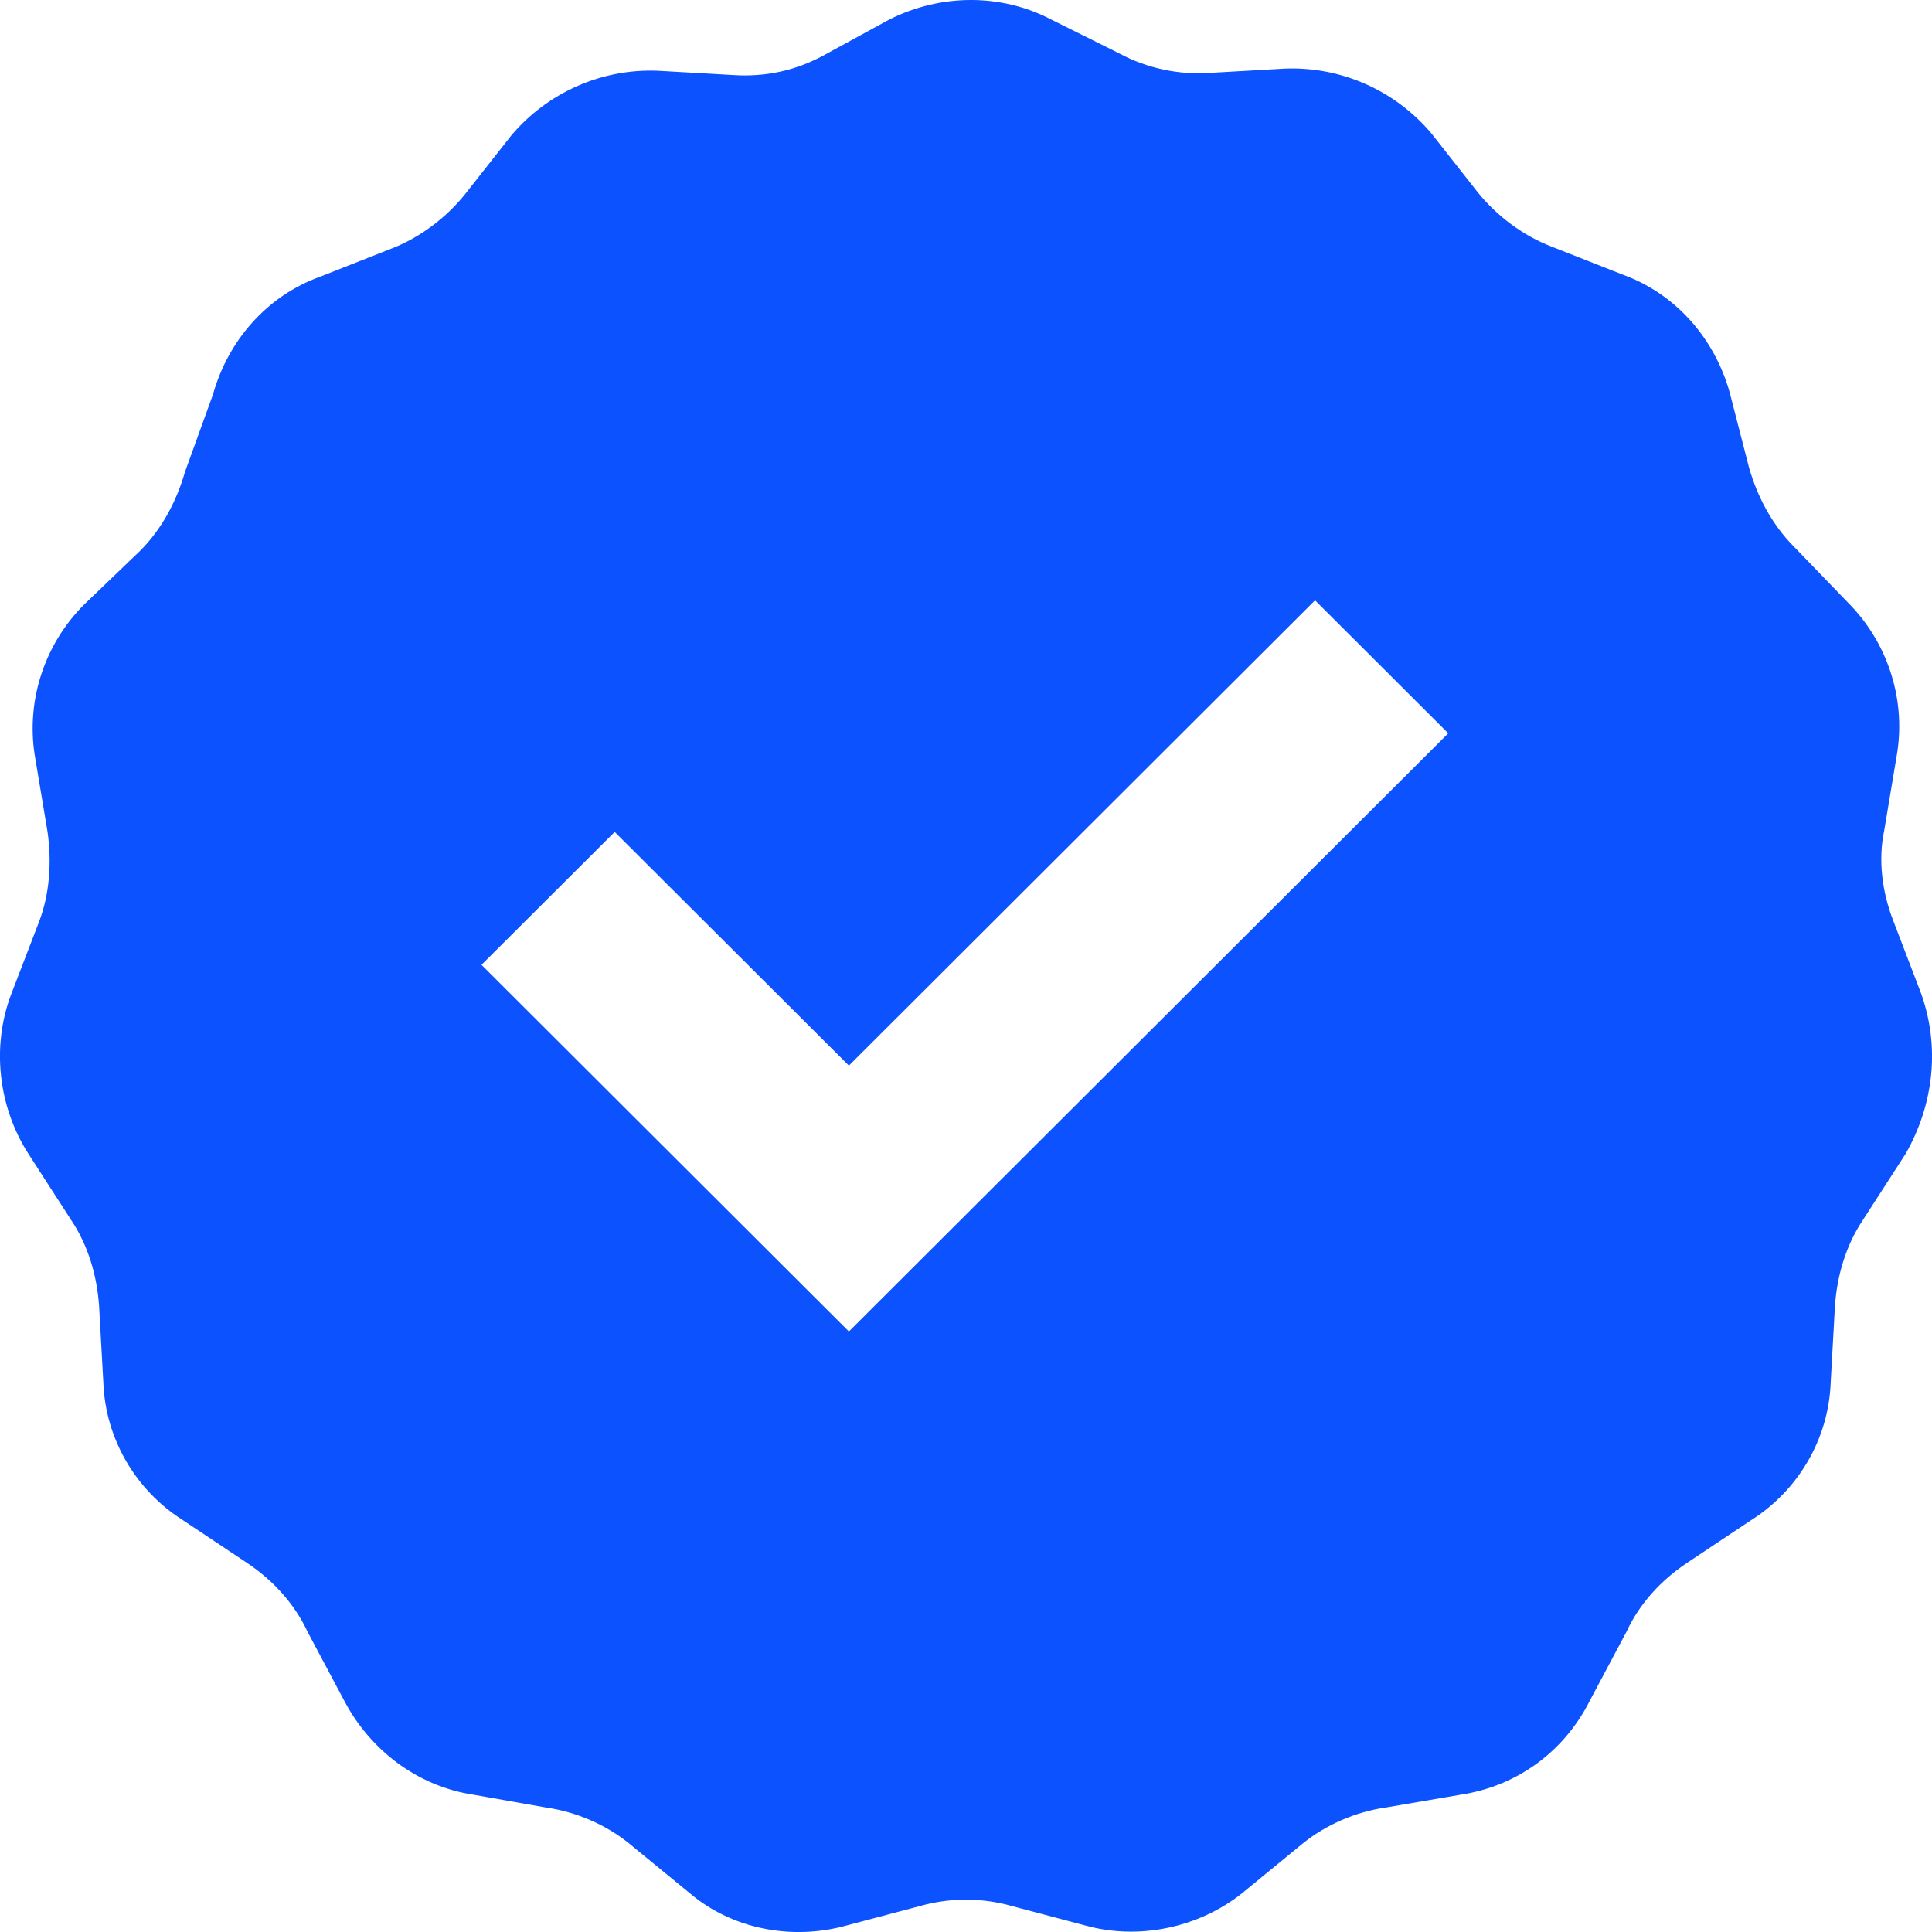 <?xml version="1.0" encoding="UTF-8"?>
<svg xmlns="http://www.w3.org/2000/svg" width="18" height="18" viewBox="0 0 18 18" fill="none">
  <g clip-path="url(#clip0_2685_1257)">
    <path d="M17.896 9.249L17.636 8.57C17.536 8.31 17.496 8.011 17.556 7.731L17.676 7.012C17.756 6.492 17.576 5.973 17.216 5.613L16.715 5.094C16.515 4.894 16.375 4.635 16.295 4.355L16.115 3.656C15.975 3.156 15.615 2.737 15.114 2.557L14.454 2.297C14.194 2.197 13.953 2.018 13.773 1.798L13.333 1.239C12.993 0.839 12.492 0.619 11.972 0.639L11.271 0.679C10.991 0.699 10.691 0.639 10.431 0.499L9.79 0.18C9.33 -0.06 8.769 -0.06 8.289 0.18L7.668 0.519C7.408 0.659 7.128 0.719 6.828 0.699L6.127 0.659C5.607 0.639 5.106 0.859 4.766 1.259L4.326 1.818C4.146 2.038 3.905 2.217 3.645 2.317L2.985 2.577C2.484 2.757 2.124 3.176 1.984 3.676L1.724 4.395C1.644 4.674 1.504 4.934 1.303 5.134L0.783 5.633C0.423 5.993 0.243 6.512 0.323 7.032L0.443 7.751C0.483 8.031 0.463 8.33 0.363 8.59L0.102 9.269C-0.078 9.748 -0.018 10.308 0.263 10.747L0.663 11.367C0.823 11.606 0.903 11.886 0.923 12.166L0.963 12.885C0.983 13.404 1.263 13.884 1.704 14.163L2.304 14.563C2.544 14.723 2.744 14.942 2.865 15.202L3.205 15.841C3.445 16.301 3.885 16.64 4.406 16.72L5.086 16.84C5.367 16.88 5.647 17 5.867 17.18L6.427 17.639C6.828 17.979 7.388 18.079 7.889 17.939L8.569 17.759C8.849 17.679 9.15 17.679 9.43 17.759L10.11 17.939C10.611 18.079 11.171 17.959 11.572 17.639L12.132 17.18C12.352 17 12.632 16.88 12.912 16.84L13.613 16.72C14.133 16.64 14.574 16.321 14.814 15.841L15.154 15.202C15.274 14.942 15.475 14.723 15.715 14.563L16.315 14.163C16.756 13.884 17.036 13.404 17.056 12.885L17.096 12.166C17.116 11.886 17.196 11.606 17.356 11.367L17.756 10.747C18.017 10.288 18.077 9.748 17.896 9.249ZM7.909 12.405L4.486 8.989L5.727 7.751L7.909 9.928L12.252 5.593L13.493 6.832L7.909 12.405Z" fill="#0D52FF"></path>
  </g>
  <defs>
    <clipPath id="clip0_2685_1257">
      <rect width="18" height="18" fill="white"></rect>
    </clipPath>
  </defs>
</svg>
